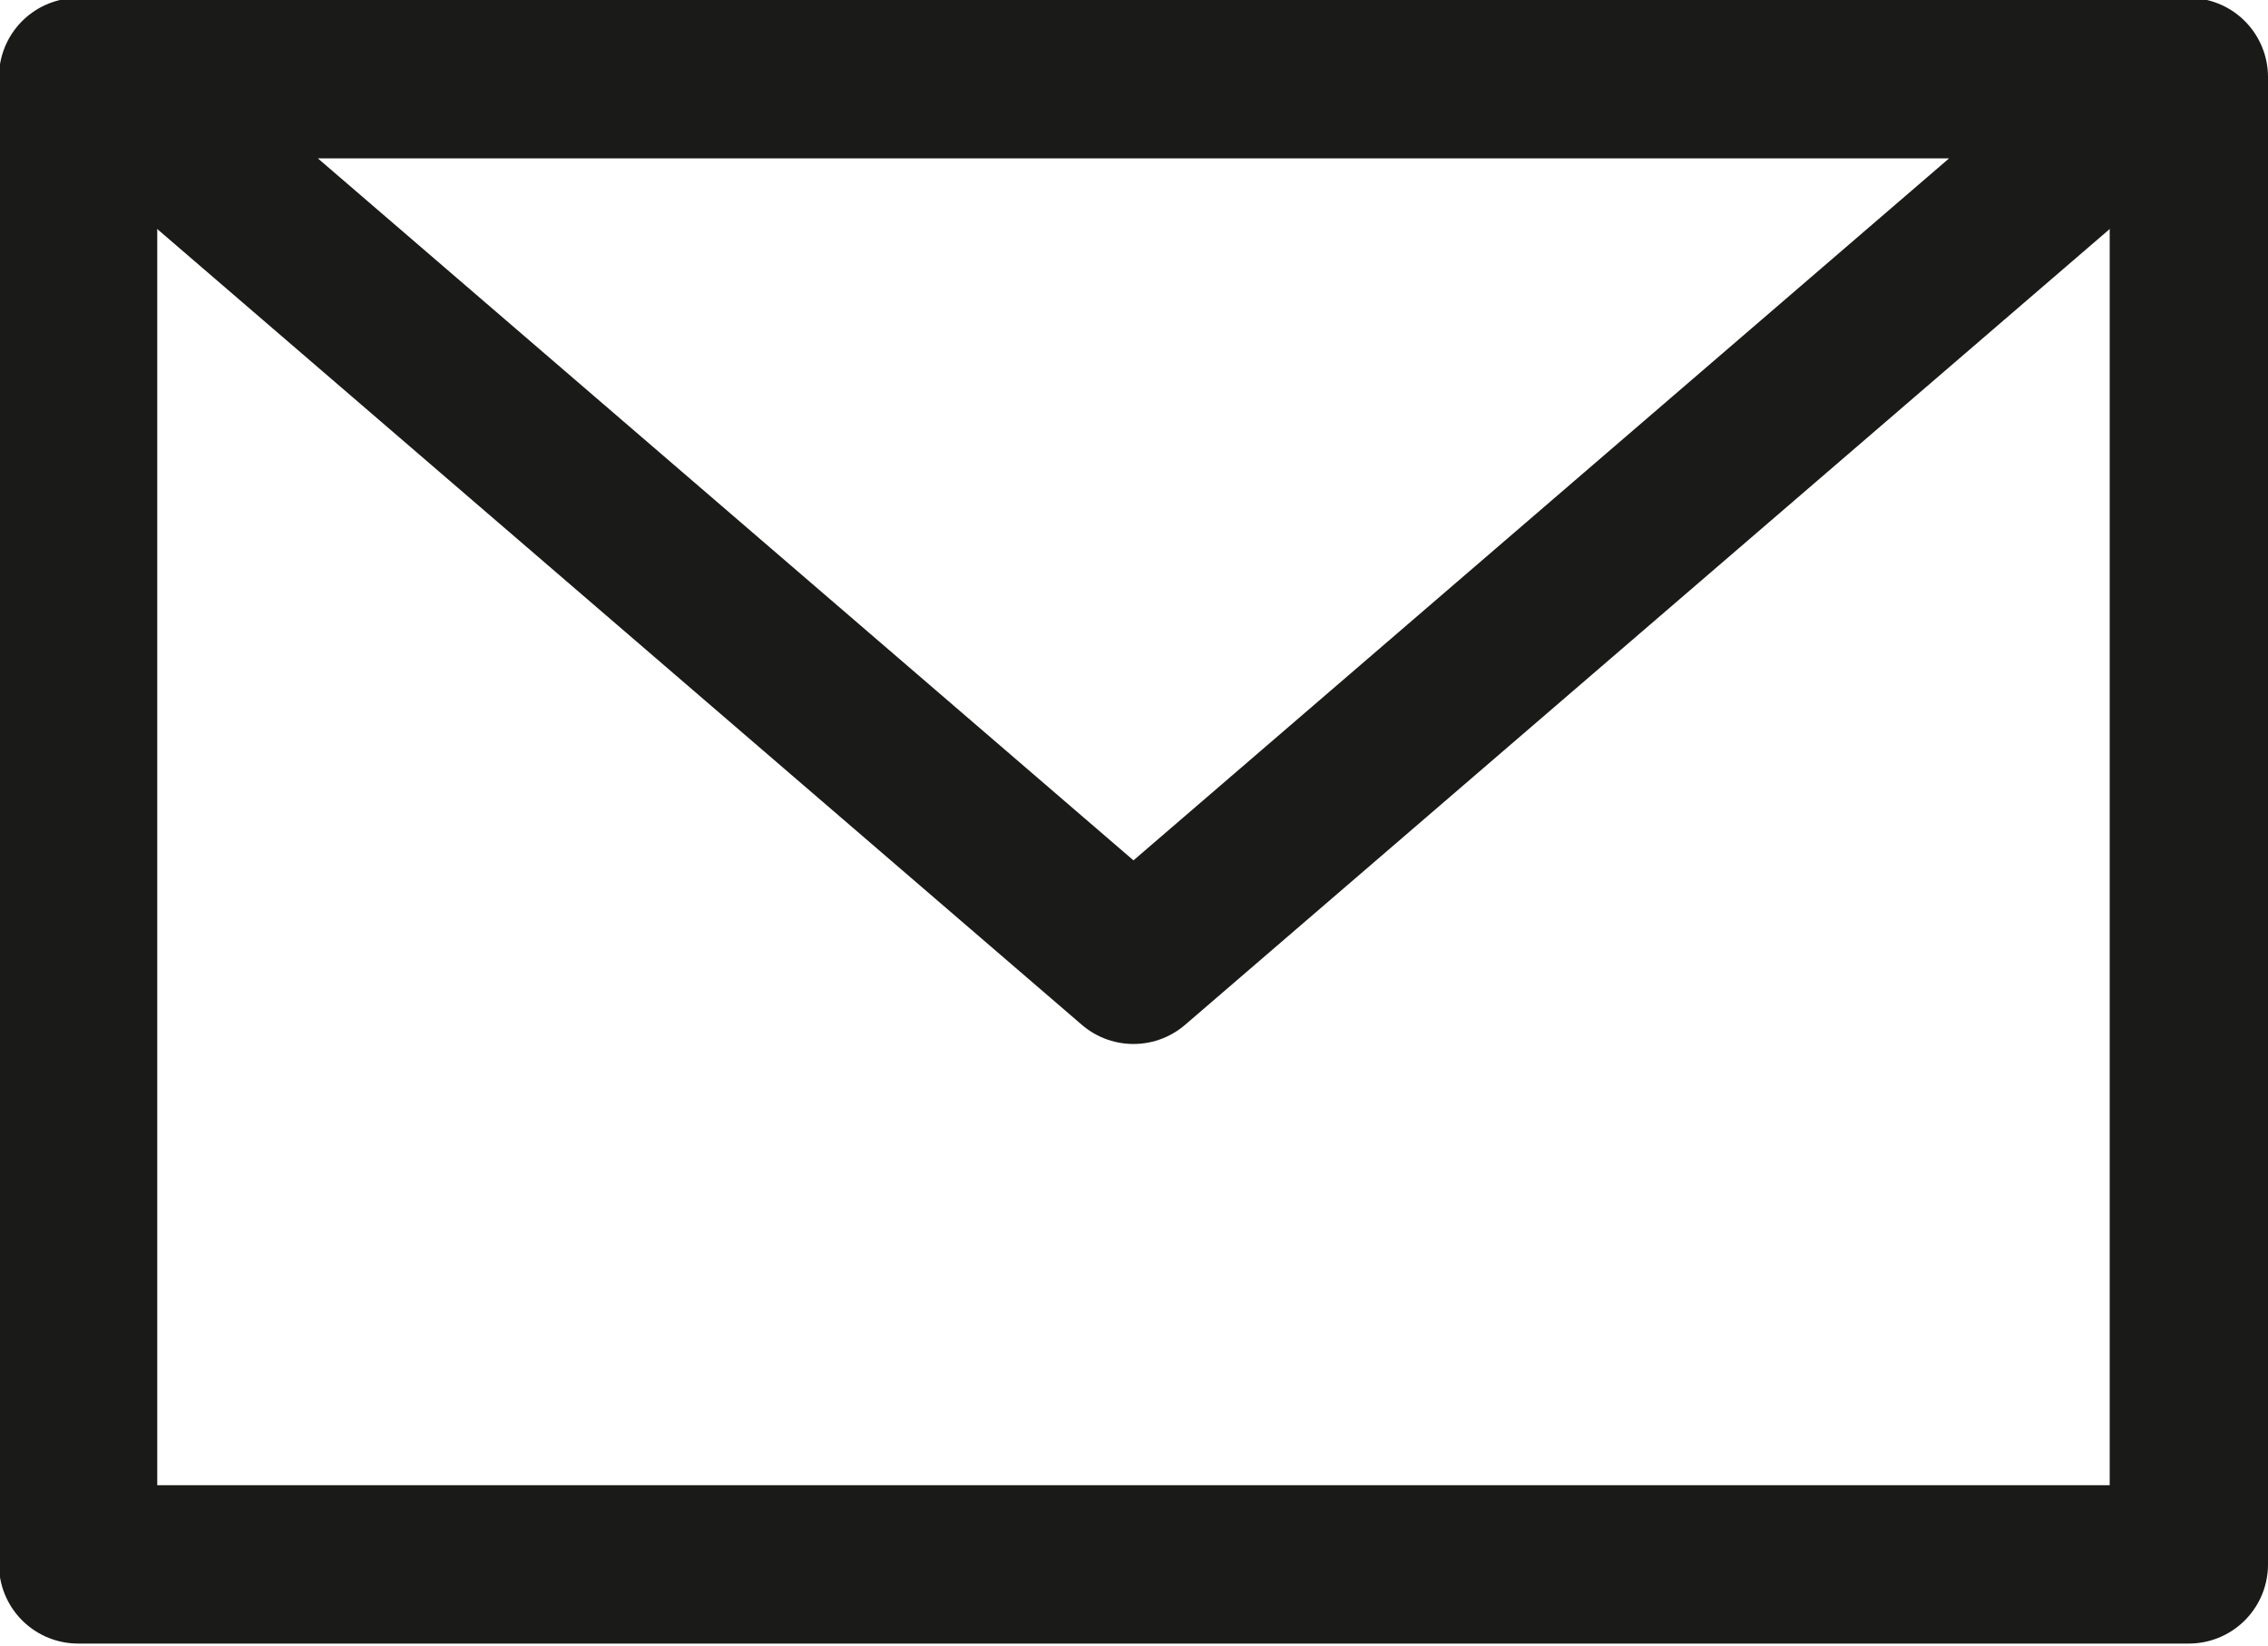 <svg id="Ebene_1" data-name="Ebene 1" xmlns="http://www.w3.org/2000/svg" xmlns:xlink="http://www.w3.org/1999/xlink" viewBox="0 0 21.49 15.59"><defs><clipPath id="clip-path"><rect x="-0.01" y="-0.01" width="21.5" height="15.58" style="fill:none"/></clipPath></defs><title>submit</title><g style="clip-path:url(#clip-path)"><rect x="0.74" y="0.73" width="20" height="14.09" style="fill:none;stroke:#1a1a18;stroke-linecap:round;stroke-linejoin:round;stroke-width:1.5px"/><polygon points="10.74 9.14 20.49 0.75 0.99 0.75 10.74 9.14" style="fill:none;stroke:#1a1a18;stroke-linecap:round;stroke-linejoin:round;stroke-width:1.5px"/></g></svg>